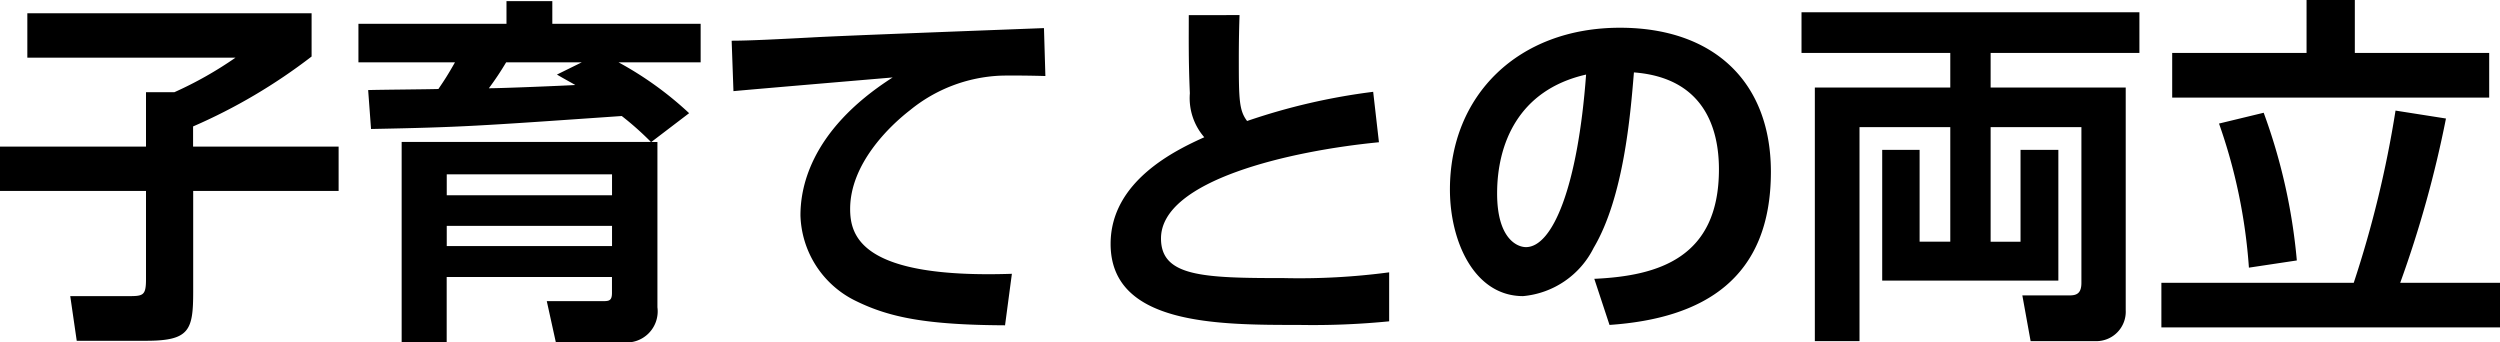 <svg xmlns="http://www.w3.org/2000/svg" width="117.98" height="16.15" viewBox="0 0 117.98 16.15">
  <path id="Path_3" data-name="Path 3" d="M1.8-11.832h9.826A17.854,17.854,0,0,1,8.738-10.2H7.4v2.567H.51v2.091H7.4v4.165c0,.782-.136.8-.85.8H3.825L4.131,1.53H7.4c2.057,0,2.227-.493,2.227-2.329V-5.542H16.49V-7.633H9.622v-.952a26.365,26.365,0,0,0,5.593-3.3v-2.04H1.8ZM19.465-7.854V1.6H21.59V-1.479h7.8v.748c0,.391-.153.391-.476.391h-2.6L26.741,1.6H29.9A1.469,1.469,0,0,0,31.535-.051v-7.8h-.289l1.785-1.36a16.247,16.247,0,0,0-3.332-2.4h3.876V-13.43h-7V-14.5H24.412v1.071H17.425v1.819h4.556c-.34.6-.493.833-.782,1.258-.527.017-2.856.034-3.315.051l.136,1.836c4.335-.085,4.964-.136,11.832-.612a14.122,14.122,0,0,1,1.377,1.224Zm9.928,1.53v.986h-7.8v-.986Zm0,2.431v.952h-7.8v-.952Zm-2.6-7.14c.374.221.544.306.867.493-.578.034-3.434.153-4.08.153a13.9,13.9,0,0,0,.816-1.224h3.57Zm22.984-2.193c-1.734.068-9.52.357-10.982.442-1.615.085-2.941.153-3.757.153l.085,2.38c1.071-.1,6.324-.544,7.514-.646-4.046,2.584-4.352,5.406-4.352,6.511A4.634,4.634,0,0,0,40.919-.34C42.483.425,44.217.782,47.94.8l.323-2.431c-7.072.238-7.633-1.751-7.633-3.06,0-2.125,1.853-3.91,2.822-4.658a7.234,7.234,0,0,1,4.267-1.632c.527-.017,1.6,0,2.125.017Zm6.834-.612c0,1.105-.017,2.142.051,3.689a2.815,2.815,0,0,0,.68,2.074c-1.326.6-4.42,2.057-4.42,5.032C52.921.782,57.97.782,61.8.782a36.631,36.631,0,0,0,4.267-.17V-1.7a32.07,32.07,0,0,1-4.947.272C57.273-1.428,55.3-1.5,55.3-3.3c0-2.737,6.069-4.131,10.285-4.539l-.272-2.38a29.733,29.733,0,0,0-5.95,1.377c-.374-.493-.391-1-.391-2.907,0-.935.017-1.564.034-2.091ZM76.466.782c4.454-.306,7.616-2.193,7.616-7.225,0-4.267-2.72-6.8-7.123-6.8-4.794,0-8.024,3.179-8.024,7.633,0,2.465,1.156,5.032,3.451,5.032a4.136,4.136,0,0,0,3.332-2.278c1.411-2.38,1.734-6.239,1.9-8.279,3.315.255,4.012,2.652,4.012,4.573,0,4.165-2.839,5.032-5.882,5.168ZM75.361-11.033c-.391,5.3-1.581,8.143-2.839,8.143-.408,0-1.36-.391-1.36-2.533C71.162-7.718,72.131-10.3,75.361-11.033Zm10.166-1.02h7.021v1.632H86.156V1.547h2.108v-10.1h4.284v5.406H91.1V-7.48H89.335v6.171h8.313V-7.48H95.863v4.335H94.452V-8.551h4.284v7.344c0,.476-.2.595-.544.595H95.948l.391,2.159H99.4A1.39,1.39,0,0,0,100.827.085V-10.421H94.452v-1.632h7.021v-1.921H85.527Zm23.834,0H103.02v2.108h14.96v-2.108h-6.341v-2.5h-2.278ZM105.23-8.721a25.794,25.794,0,0,1,1.411,6.8l2.261-.34a27.174,27.174,0,0,0-1.564-6.97ZM102.51.9h15.98V-1.207h-4.709a52.95,52.95,0,0,0,2.159-7.752l-2.38-.374a51.373,51.373,0,0,1-1.972,8.126H102.51Z" transform="translate(-0.51 14.552)"/>
</svg>
